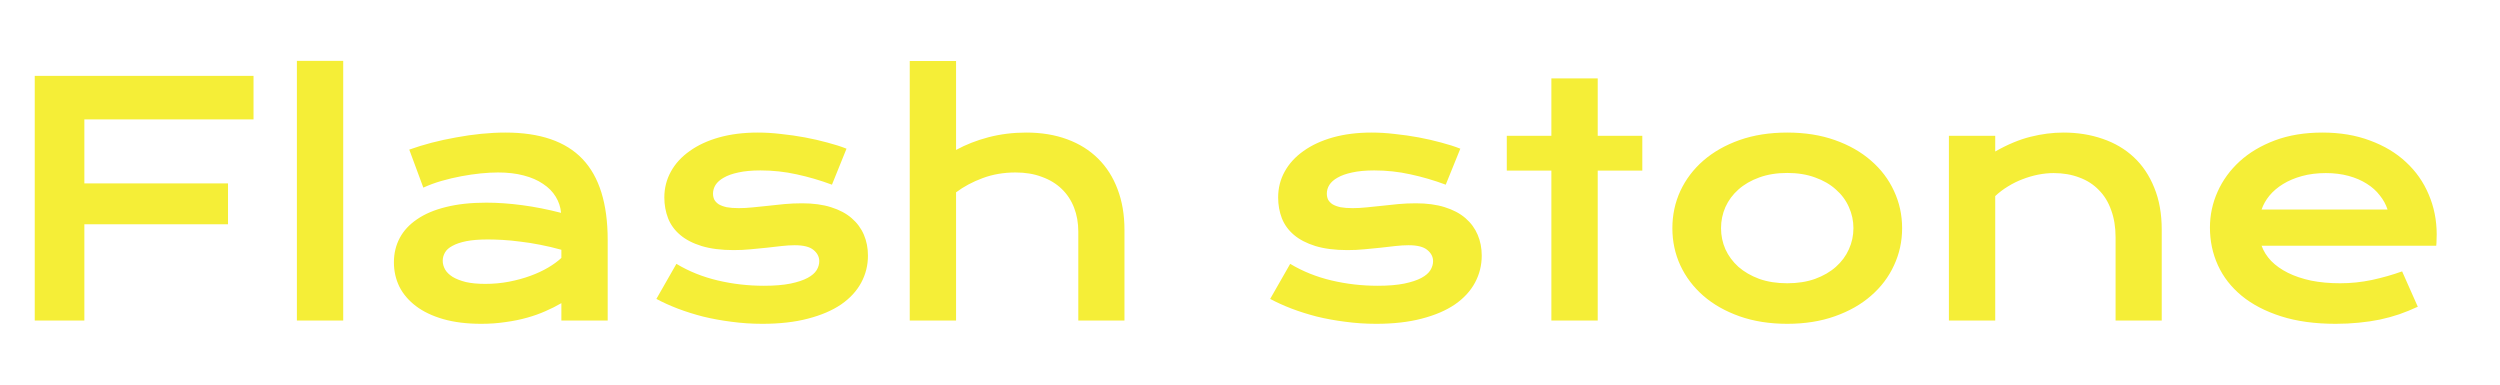 <?xml version="1.0" encoding="UTF-8"?> <svg xmlns="http://www.w3.org/2000/svg" width="78" height="12" viewBox="0 0 78 12" fill="none"> <g filter="url(#filter0_d_1175_35)"> <path d="M0.084 1.368H6.91V2.726H1.632V4.723H6.114V5.997H1.632V9H0.084V1.368ZM8.263 0.899H9.708V9H8.263V0.899ZM11.29 7.184C11.29 6.907 11.35 6.655 11.471 6.427C11.591 6.199 11.772 6.004 12.013 5.841C12.254 5.675 12.553 5.548 12.911 5.46C13.273 5.369 13.692 5.323 14.171 5.323C14.526 5.323 14.898 5.349 15.289 5.401C15.683 5.453 16.088 5.533 16.505 5.641C16.489 5.458 16.433 5.291 16.339 5.138C16.244 4.981 16.113 4.848 15.943 4.737C15.777 4.623 15.575 4.535 15.338 4.474C15.104 4.412 14.837 4.381 14.537 4.381C14.374 4.381 14.195 4.391 14 4.41C13.805 4.43 13.603 4.459 13.395 4.498C13.186 4.537 12.979 4.586 12.774 4.645C12.573 4.703 12.384 4.773 12.208 4.854L11.769 3.668C11.987 3.59 12.219 3.518 12.467 3.453C12.717 3.388 12.973 3.333 13.233 3.287C13.494 3.238 13.754 3.201 14.015 3.175C14.275 3.149 14.527 3.136 14.771 3.136C15.849 3.136 16.65 3.411 17.174 3.961C17.698 4.511 17.96 5.354 17.96 6.49V9H16.515V8.458C16.365 8.546 16.201 8.629 16.021 8.707C15.846 8.785 15.654 8.854 15.445 8.912C15.237 8.971 15.012 9.016 14.771 9.049C14.534 9.085 14.282 9.103 14.015 9.103C13.565 9.103 13.17 9.054 12.828 8.956C12.49 8.858 12.206 8.723 11.979 8.551C11.751 8.378 11.578 8.176 11.461 7.945C11.347 7.711 11.29 7.457 11.29 7.184ZM12.813 7.135C12.813 7.229 12.838 7.32 12.887 7.408C12.935 7.493 13.014 7.569 13.121 7.638C13.229 7.703 13.365 7.757 13.531 7.799C13.7 7.838 13.904 7.857 14.142 7.857C14.396 7.857 14.641 7.835 14.879 7.789C15.117 7.743 15.338 7.683 15.543 7.608C15.748 7.534 15.934 7.447 16.1 7.35C16.266 7.252 16.404 7.151 16.515 7.047V6.793C16.293 6.731 16.074 6.679 15.855 6.637C15.641 6.594 15.434 6.562 15.235 6.539C15.04 6.513 14.854 6.495 14.679 6.485C14.506 6.476 14.355 6.471 14.225 6.471C13.954 6.471 13.73 6.489 13.551 6.524C13.372 6.56 13.227 6.609 13.116 6.671C13.005 6.729 12.927 6.799 12.882 6.881C12.836 6.962 12.813 7.047 12.813 7.135ZM20.104 7.232C20.494 7.467 20.924 7.639 21.393 7.75C21.861 7.861 22.341 7.916 22.833 7.916C23.165 7.916 23.442 7.893 23.663 7.848C23.884 7.802 24.062 7.743 24.195 7.672C24.329 7.6 24.423 7.519 24.479 7.428C24.534 7.337 24.561 7.244 24.561 7.149C24.561 7.013 24.501 6.896 24.381 6.798C24.264 6.7 24.068 6.651 23.795 6.651C23.668 6.651 23.531 6.66 23.385 6.676C23.238 6.692 23.084 6.71 22.921 6.729C22.761 6.746 22.594 6.762 22.418 6.778C22.245 6.795 22.07 6.803 21.891 6.803C21.5 6.803 21.166 6.76 20.89 6.676C20.616 6.591 20.393 6.476 20.221 6.329C20.048 6.183 19.923 6.01 19.845 5.812C19.767 5.61 19.727 5.393 19.727 5.162C19.727 4.869 19.796 4.599 19.933 4.352C20.069 4.104 20.265 3.891 20.519 3.712C20.773 3.53 21.078 3.388 21.436 3.287C21.798 3.186 22.2 3.136 22.643 3.136C22.874 3.136 23.115 3.15 23.365 3.18C23.619 3.206 23.868 3.242 24.112 3.287C24.356 3.333 24.591 3.386 24.815 3.448C25.04 3.507 25.239 3.57 25.411 3.639L24.957 4.762C24.589 4.625 24.221 4.518 23.854 4.439C23.489 4.358 23.113 4.317 22.726 4.317C22.455 4.317 22.226 4.339 22.037 4.381C21.852 4.42 21.7 4.474 21.583 4.542C21.466 4.607 21.38 4.684 21.324 4.771C21.272 4.856 21.246 4.946 21.246 5.04C21.246 5.108 21.259 5.17 21.285 5.226C21.314 5.281 21.36 5.33 21.422 5.372C21.487 5.411 21.57 5.442 21.671 5.465C21.775 5.484 21.902 5.494 22.052 5.494C22.189 5.494 22.333 5.486 22.486 5.47C22.639 5.453 22.799 5.437 22.965 5.421C23.131 5.401 23.302 5.383 23.477 5.367C23.657 5.351 23.839 5.343 24.024 5.343C24.369 5.343 24.671 5.383 24.928 5.465C25.188 5.546 25.403 5.66 25.572 5.807C25.741 5.953 25.869 6.126 25.953 6.324C26.038 6.523 26.08 6.739 26.08 6.974C26.08 7.276 26.01 7.558 25.87 7.818C25.73 8.079 25.522 8.305 25.245 8.497C24.968 8.686 24.623 8.834 24.21 8.941C23.8 9.049 23.325 9.103 22.784 9.103C22.452 9.103 22.131 9.081 21.822 9.039C21.513 9 21.218 8.946 20.939 8.878C20.659 8.806 20.395 8.723 20.148 8.629C19.903 8.535 19.68 8.434 19.479 8.326L20.104 7.232ZM27.384 0.904H28.829V3.678C29.132 3.512 29.469 3.38 29.84 3.282C30.214 3.185 30.606 3.136 31.017 3.136C31.492 3.136 31.918 3.206 32.296 3.346C32.677 3.486 32.999 3.688 33.263 3.951C33.526 4.212 33.728 4.529 33.868 4.903C34.011 5.278 34.083 5.699 34.083 6.168V9H32.643V6.227C32.643 5.953 32.599 5.704 32.511 5.479C32.423 5.252 32.294 5.056 32.125 4.894C31.956 4.731 31.749 4.605 31.505 4.518C31.264 4.426 30.991 4.381 30.685 4.381C30.317 4.381 29.975 4.439 29.659 4.557C29.343 4.674 29.067 4.822 28.829 5.001V9H27.384V0.904ZM39.254 7.232C39.645 7.467 40.074 7.639 40.543 7.75C41.012 7.861 41.492 7.916 41.983 7.916C42.315 7.916 42.592 7.893 42.813 7.848C43.035 7.802 43.212 7.743 43.346 7.672C43.479 7.6 43.574 7.519 43.629 7.428C43.684 7.337 43.712 7.244 43.712 7.149C43.712 7.013 43.652 6.896 43.531 6.798C43.414 6.7 43.219 6.651 42.945 6.651C42.818 6.651 42.682 6.66 42.535 6.676C42.389 6.692 42.234 6.71 42.071 6.729C41.912 6.746 41.744 6.762 41.568 6.778C41.396 6.795 41.22 6.803 41.041 6.803C40.65 6.803 40.317 6.76 40.04 6.676C39.767 6.591 39.544 6.476 39.371 6.329C39.199 6.183 39.073 6.01 38.995 5.812C38.917 5.61 38.878 5.393 38.878 5.162C38.878 4.869 38.946 4.599 39.083 4.352C39.22 4.104 39.415 3.891 39.669 3.712C39.923 3.53 40.229 3.388 40.587 3.287C40.948 3.186 41.35 3.136 41.793 3.136C42.024 3.136 42.265 3.15 42.516 3.18C42.77 3.206 43.019 3.242 43.263 3.287C43.507 3.333 43.741 3.386 43.966 3.448C44.19 3.507 44.389 3.57 44.562 3.639L44.107 4.762C43.74 4.625 43.372 4.518 43.004 4.439C42.639 4.358 42.263 4.317 41.876 4.317C41.606 4.317 41.376 4.339 41.188 4.381C41.002 4.42 40.851 4.474 40.733 4.542C40.616 4.607 40.53 4.684 40.475 4.771C40.422 4.856 40.397 4.946 40.397 5.04C40.397 5.108 40.41 5.17 40.435 5.226C40.465 5.281 40.51 5.33 40.572 5.372C40.637 5.411 40.72 5.442 40.821 5.465C40.925 5.484 41.052 5.494 41.202 5.494C41.339 5.494 41.484 5.486 41.637 5.47C41.79 5.453 41.949 5.437 42.115 5.421C42.281 5.401 42.452 5.383 42.628 5.367C42.807 5.351 42.989 5.343 43.175 5.343C43.52 5.343 43.821 5.383 44.078 5.465C44.339 5.546 44.553 5.66 44.723 5.807C44.892 5.953 45.019 6.126 45.103 6.324C45.188 6.523 45.23 6.739 45.23 6.974C45.23 7.276 45.16 7.558 45.02 7.818C44.88 8.079 44.672 8.305 44.395 8.497C44.119 8.686 43.774 8.834 43.36 8.941C42.95 9.049 42.475 9.103 41.935 9.103C41.602 9.103 41.282 9.081 40.973 9.039C40.663 9 40.369 8.946 40.089 8.878C39.809 8.806 39.545 8.723 39.298 8.629C39.054 8.535 38.831 8.434 38.629 8.326L39.254 7.232ZM47.403 4.322H46.012V3.238H47.403V1.446H48.849V3.238H50.24V4.322H48.849V9H47.403V4.322ZM51.178 6.119C51.178 5.706 51.261 5.318 51.427 4.957C51.596 4.596 51.835 4.28 52.145 4.01C52.457 3.74 52.833 3.526 53.273 3.37C53.715 3.214 54.212 3.136 54.762 3.136C55.312 3.136 55.807 3.214 56.246 3.37C56.689 3.526 57.065 3.74 57.374 4.01C57.687 4.28 57.926 4.596 58.092 4.957C58.261 5.318 58.346 5.706 58.346 6.119C58.346 6.533 58.261 6.92 58.092 7.281C57.926 7.643 57.687 7.958 57.374 8.229C57.065 8.499 56.689 8.712 56.246 8.868C55.807 9.024 55.312 9.103 54.762 9.103C54.212 9.103 53.715 9.024 53.273 8.868C52.833 8.712 52.457 8.499 52.145 8.229C51.835 7.958 51.596 7.643 51.427 7.281C51.261 6.92 51.178 6.533 51.178 6.119ZM52.696 6.119C52.696 6.35 52.742 6.57 52.833 6.778C52.927 6.983 53.062 7.166 53.238 7.325C53.417 7.481 53.634 7.607 53.888 7.701C54.145 7.792 54.436 7.838 54.762 7.838C55.087 7.838 55.377 7.792 55.631 7.701C55.888 7.607 56.105 7.481 56.28 7.325C56.459 7.166 56.594 6.983 56.685 6.778C56.78 6.57 56.827 6.35 56.827 6.119C56.827 5.888 56.78 5.668 56.685 5.46C56.594 5.252 56.459 5.069 56.28 4.913C56.105 4.754 55.888 4.628 55.631 4.537C55.377 4.443 55.087 4.396 54.762 4.396C54.436 4.396 54.145 4.443 53.888 4.537C53.634 4.628 53.417 4.754 53.238 4.913C53.062 5.069 52.927 5.252 52.833 5.46C52.742 5.668 52.696 5.888 52.696 6.119ZM59.806 3.238H61.251V3.727C61.635 3.508 62.001 3.355 62.35 3.268C62.701 3.18 63.045 3.136 63.38 3.136C63.819 3.136 64.226 3.201 64.601 3.331C64.975 3.458 65.299 3.648 65.572 3.902C65.846 4.156 66.059 4.474 66.212 4.854C66.368 5.232 66.446 5.67 66.446 6.168V9H65.006V6.402C65.006 6.087 64.96 5.805 64.869 5.558C64.781 5.307 64.653 5.097 64.483 4.928C64.317 4.755 64.114 4.625 63.873 4.537C63.635 4.446 63.368 4.4 63.072 4.4C62.916 4.4 62.755 4.417 62.589 4.449C62.426 4.482 62.265 4.529 62.105 4.591C61.949 4.649 61.798 4.724 61.651 4.815C61.505 4.903 61.371 5.004 61.251 5.118V9H59.806V3.238ZM67.95 6.1C67.95 5.709 68.03 5.336 68.189 4.981C68.349 4.623 68.579 4.308 68.878 4.034C69.177 3.761 69.544 3.543 69.977 3.38C70.413 3.217 70.908 3.136 71.461 3.136C72.011 3.136 72.506 3.219 72.945 3.385C73.388 3.548 73.762 3.772 74.068 4.059C74.378 4.345 74.614 4.682 74.776 5.069C74.942 5.457 75.025 5.872 75.025 6.314C75.025 6.37 75.024 6.43 75.02 6.495C75.02 6.557 75.017 6.614 75.011 6.666H69.561C69.623 6.839 69.723 6.996 69.859 7.14C69.999 7.283 70.174 7.407 70.382 7.511C70.59 7.615 70.831 7.696 71.105 7.755C71.378 7.81 71.681 7.838 72.013 7.838C72.345 7.838 72.675 7.804 73.004 7.735C73.333 7.664 73.647 7.574 73.946 7.467L74.435 8.57C74.246 8.658 74.054 8.736 73.858 8.805C73.666 8.87 73.465 8.925 73.253 8.971C73.045 9.013 72.825 9.046 72.594 9.068C72.366 9.091 72.125 9.103 71.871 9.103C71.223 9.103 70.655 9.024 70.167 8.868C69.679 8.712 69.27 8.499 68.941 8.229C68.613 7.958 68.365 7.641 68.199 7.276C68.033 6.912 67.95 6.52 67.95 6.1ZM73.492 5.538C73.44 5.379 73.359 5.23 73.248 5.094C73.141 4.954 73.005 4.833 72.843 4.732C72.68 4.628 72.491 4.547 72.276 4.488C72.061 4.43 71.826 4.4 71.568 4.4C71.295 4.4 71.046 4.431 70.821 4.493C70.597 4.555 70.4 4.638 70.231 4.742C70.061 4.846 69.92 4.967 69.806 5.104C69.695 5.24 69.614 5.385 69.561 5.538H73.492Z" fill="#F5EE37"></path> </g> <defs> <filter id="filter0_d_1175_35" x="0.084" y="0.899" width="76.941" height="10.203" filterUnits="userSpaceOnUse" color-interpolation-filters="sRGB"> <feFlood flood-opacity="0" result="BackgroundImageFix"></feFlood> <feColorMatrix in="SourceAlpha" type="matrix" values="0 0 0 0 0 0 0 0 0 0 0 0 0 0 0 0 0 0 127 0" result="hardAlpha"></feColorMatrix> <feOffset dx="1" dy="1"></feOffset> <feGaussianBlur stdDeviation="0.5"></feGaussianBlur> <feComposite in2="hardAlpha" operator="out"></feComposite> <feColorMatrix type="matrix" values="0 0 0 0 0.573 0 0 0 0 0.662 0 0 0 0 0.022 0 0 0 0.5 0"></feColorMatrix> <feBlend mode="normal" in2="BackgroundImageFix" result="effect1_dropShadow_1175_35"></feBlend> <feBlend mode="normal" in="SourceGraphic" in2="effect1_dropShadow_1175_35" result="shape"></feBlend> </filter> </defs> </svg> 